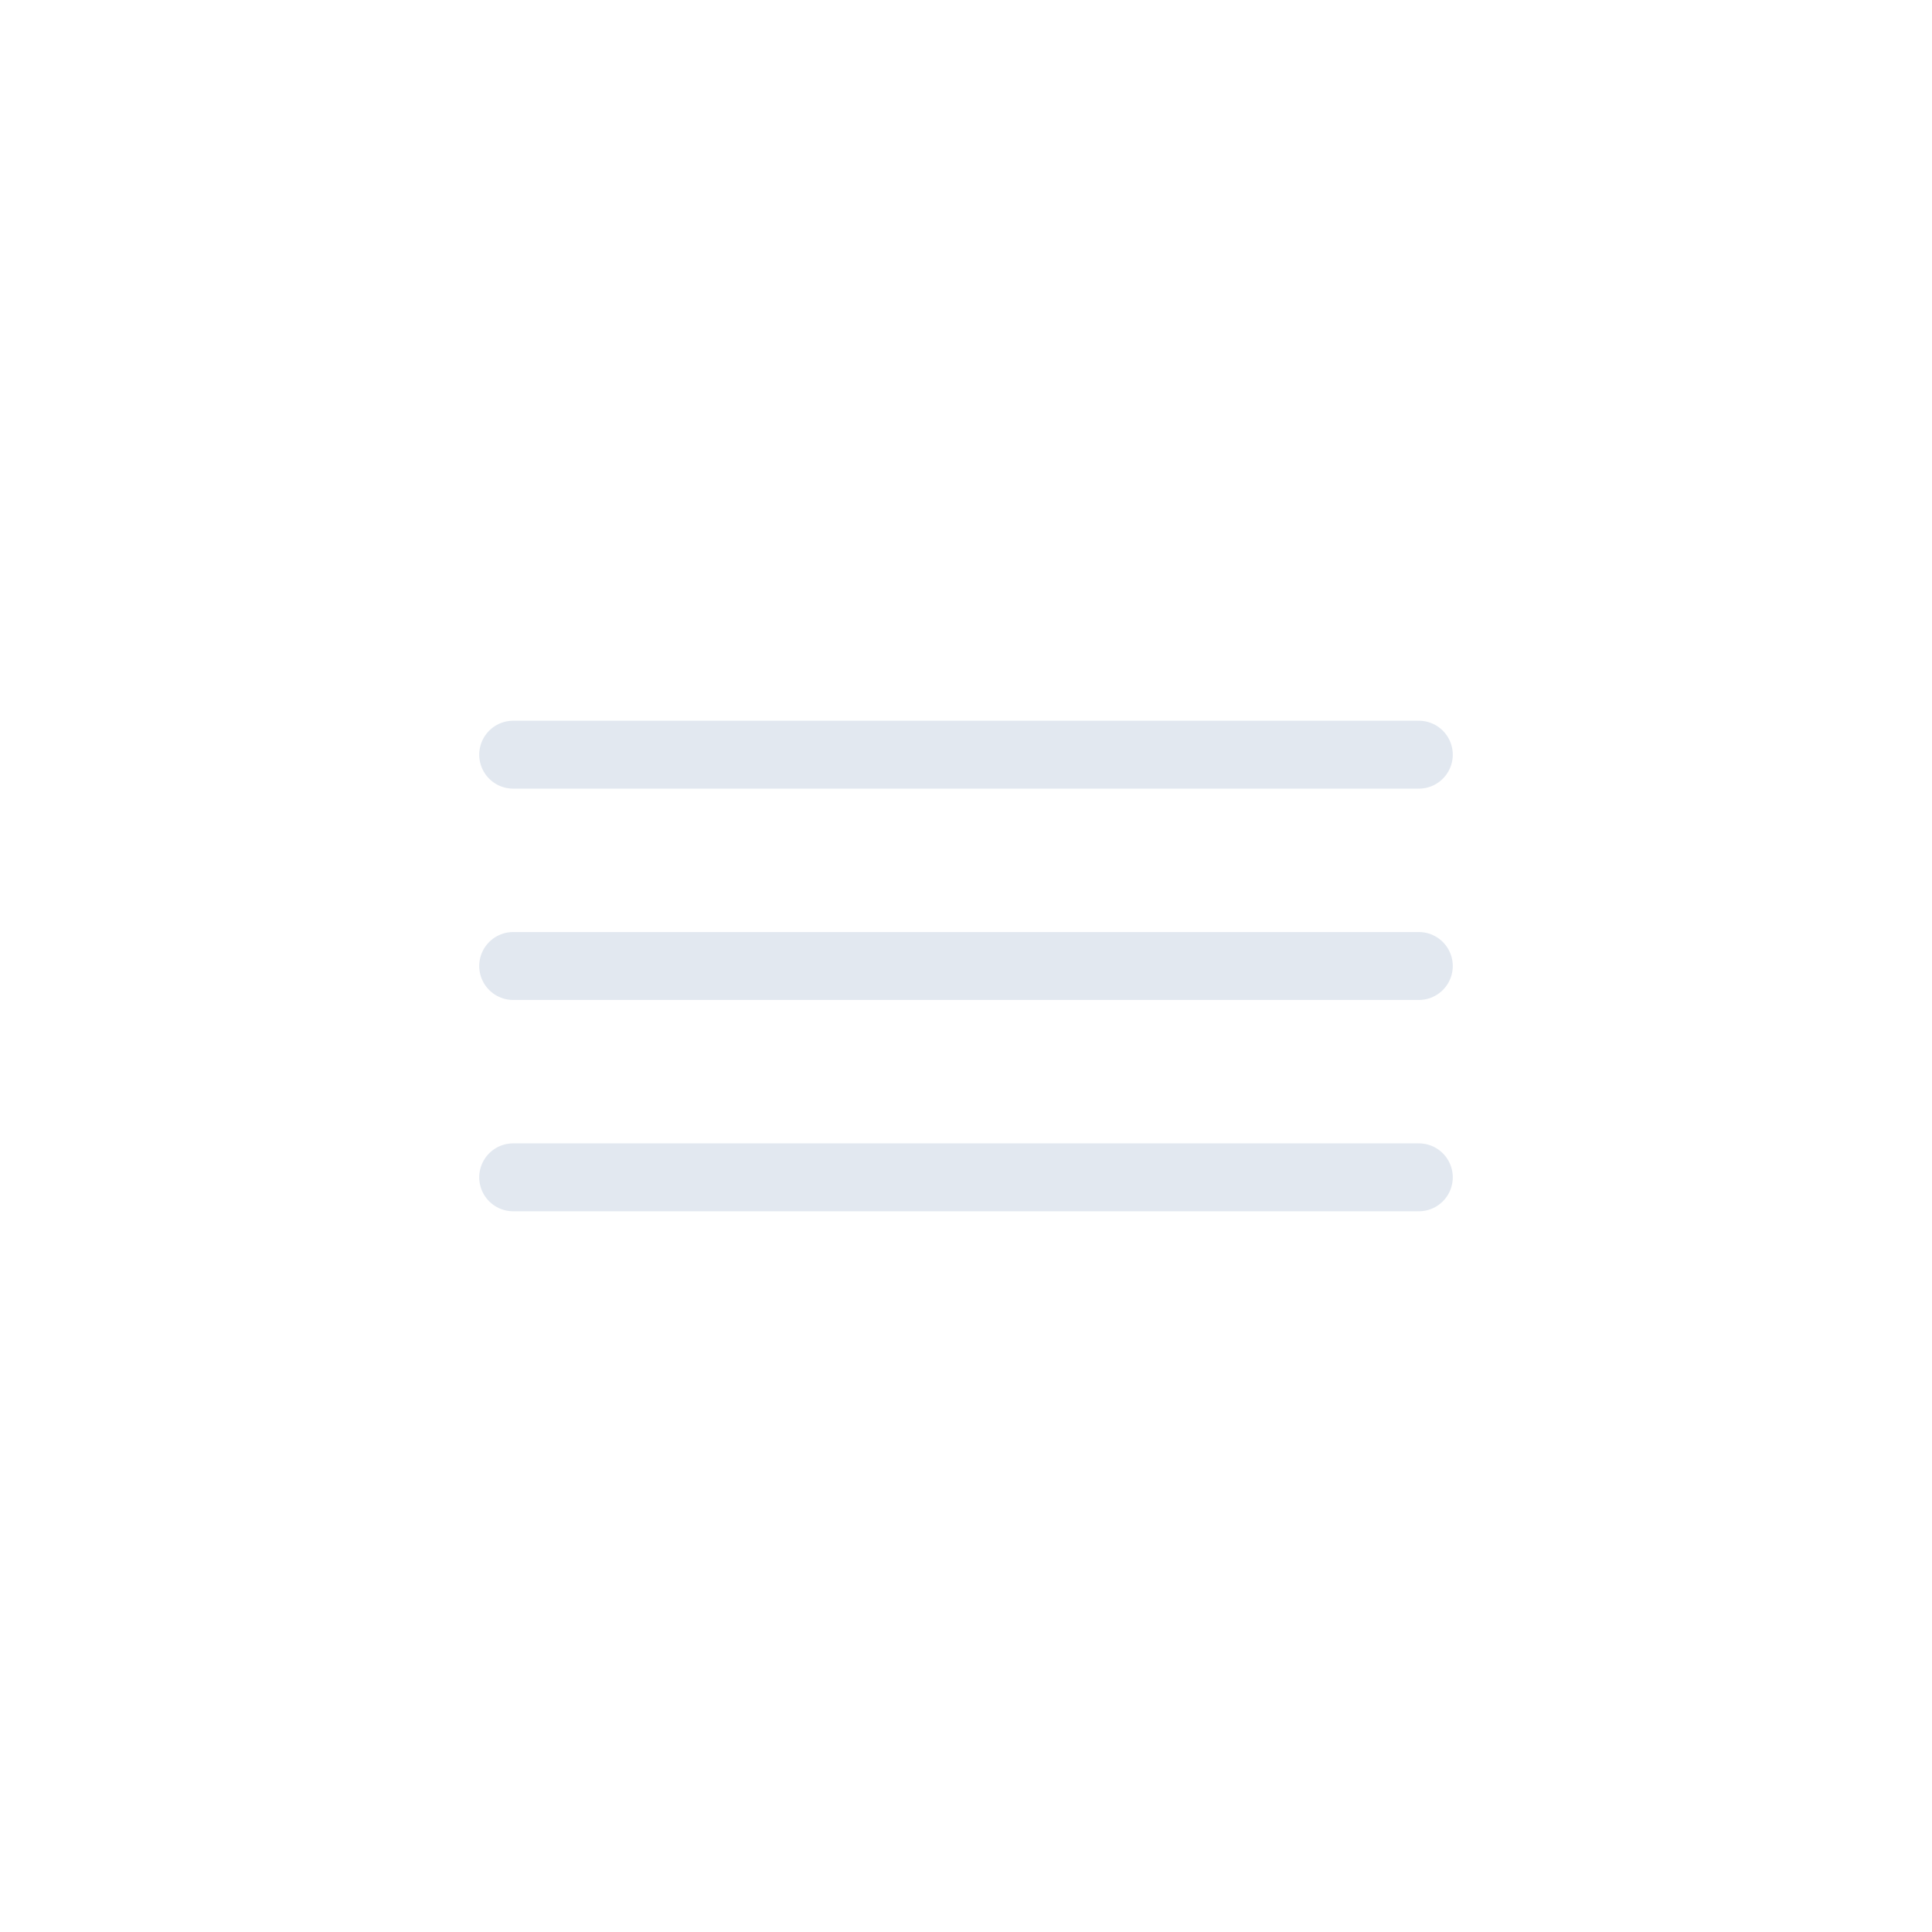 <svg xmlns="http://www.w3.org/2000/svg" viewBox="0 0 512 512">
    <!-- layer-1 -->
    <line x1="136" y1="200" x2="376" y2="200" fill="none" stroke="#e2e8f0" stroke-linecap="round" stroke-miterlimit="10" stroke-width="18">
        <animateTransform
            attributeName="transform"
            additive="sum"
            type="translate"
            values="-48 0; 48 0; -48 0"
            dur="6s"
            repeatCount="indefinite"/>
    </line>

    <!-- layer-2 -->
    <line x1="136" y1="256" x2="376" y2="256" fill="none" stroke="#e2e8f0" stroke-linecap="round" stroke-miterlimit="10" stroke-width="18">
        <animateTransform
            attributeName="transform"
            additive="sum"
            type="translate"
            values="-48 0; 48 0; -48 0"
            begin="-1.5s"
            dur="6s"
            repeatCount="indefinite"/>
    </line>

    <!-- layer-3 -->
    <line x1="136" y1="312" x2="376" y2="312" fill="none" stroke="#e2e8f0" stroke-linecap="round" stroke-miterlimit="10" stroke-width="18">
        <animateTransform
            attributeName="transform"
            additive="sum"
            type="translate"
            values="48 0; -48 0; 48 0"
            dur="6s"
            repeatCount="indefinite"/>
    </line>
</svg>
